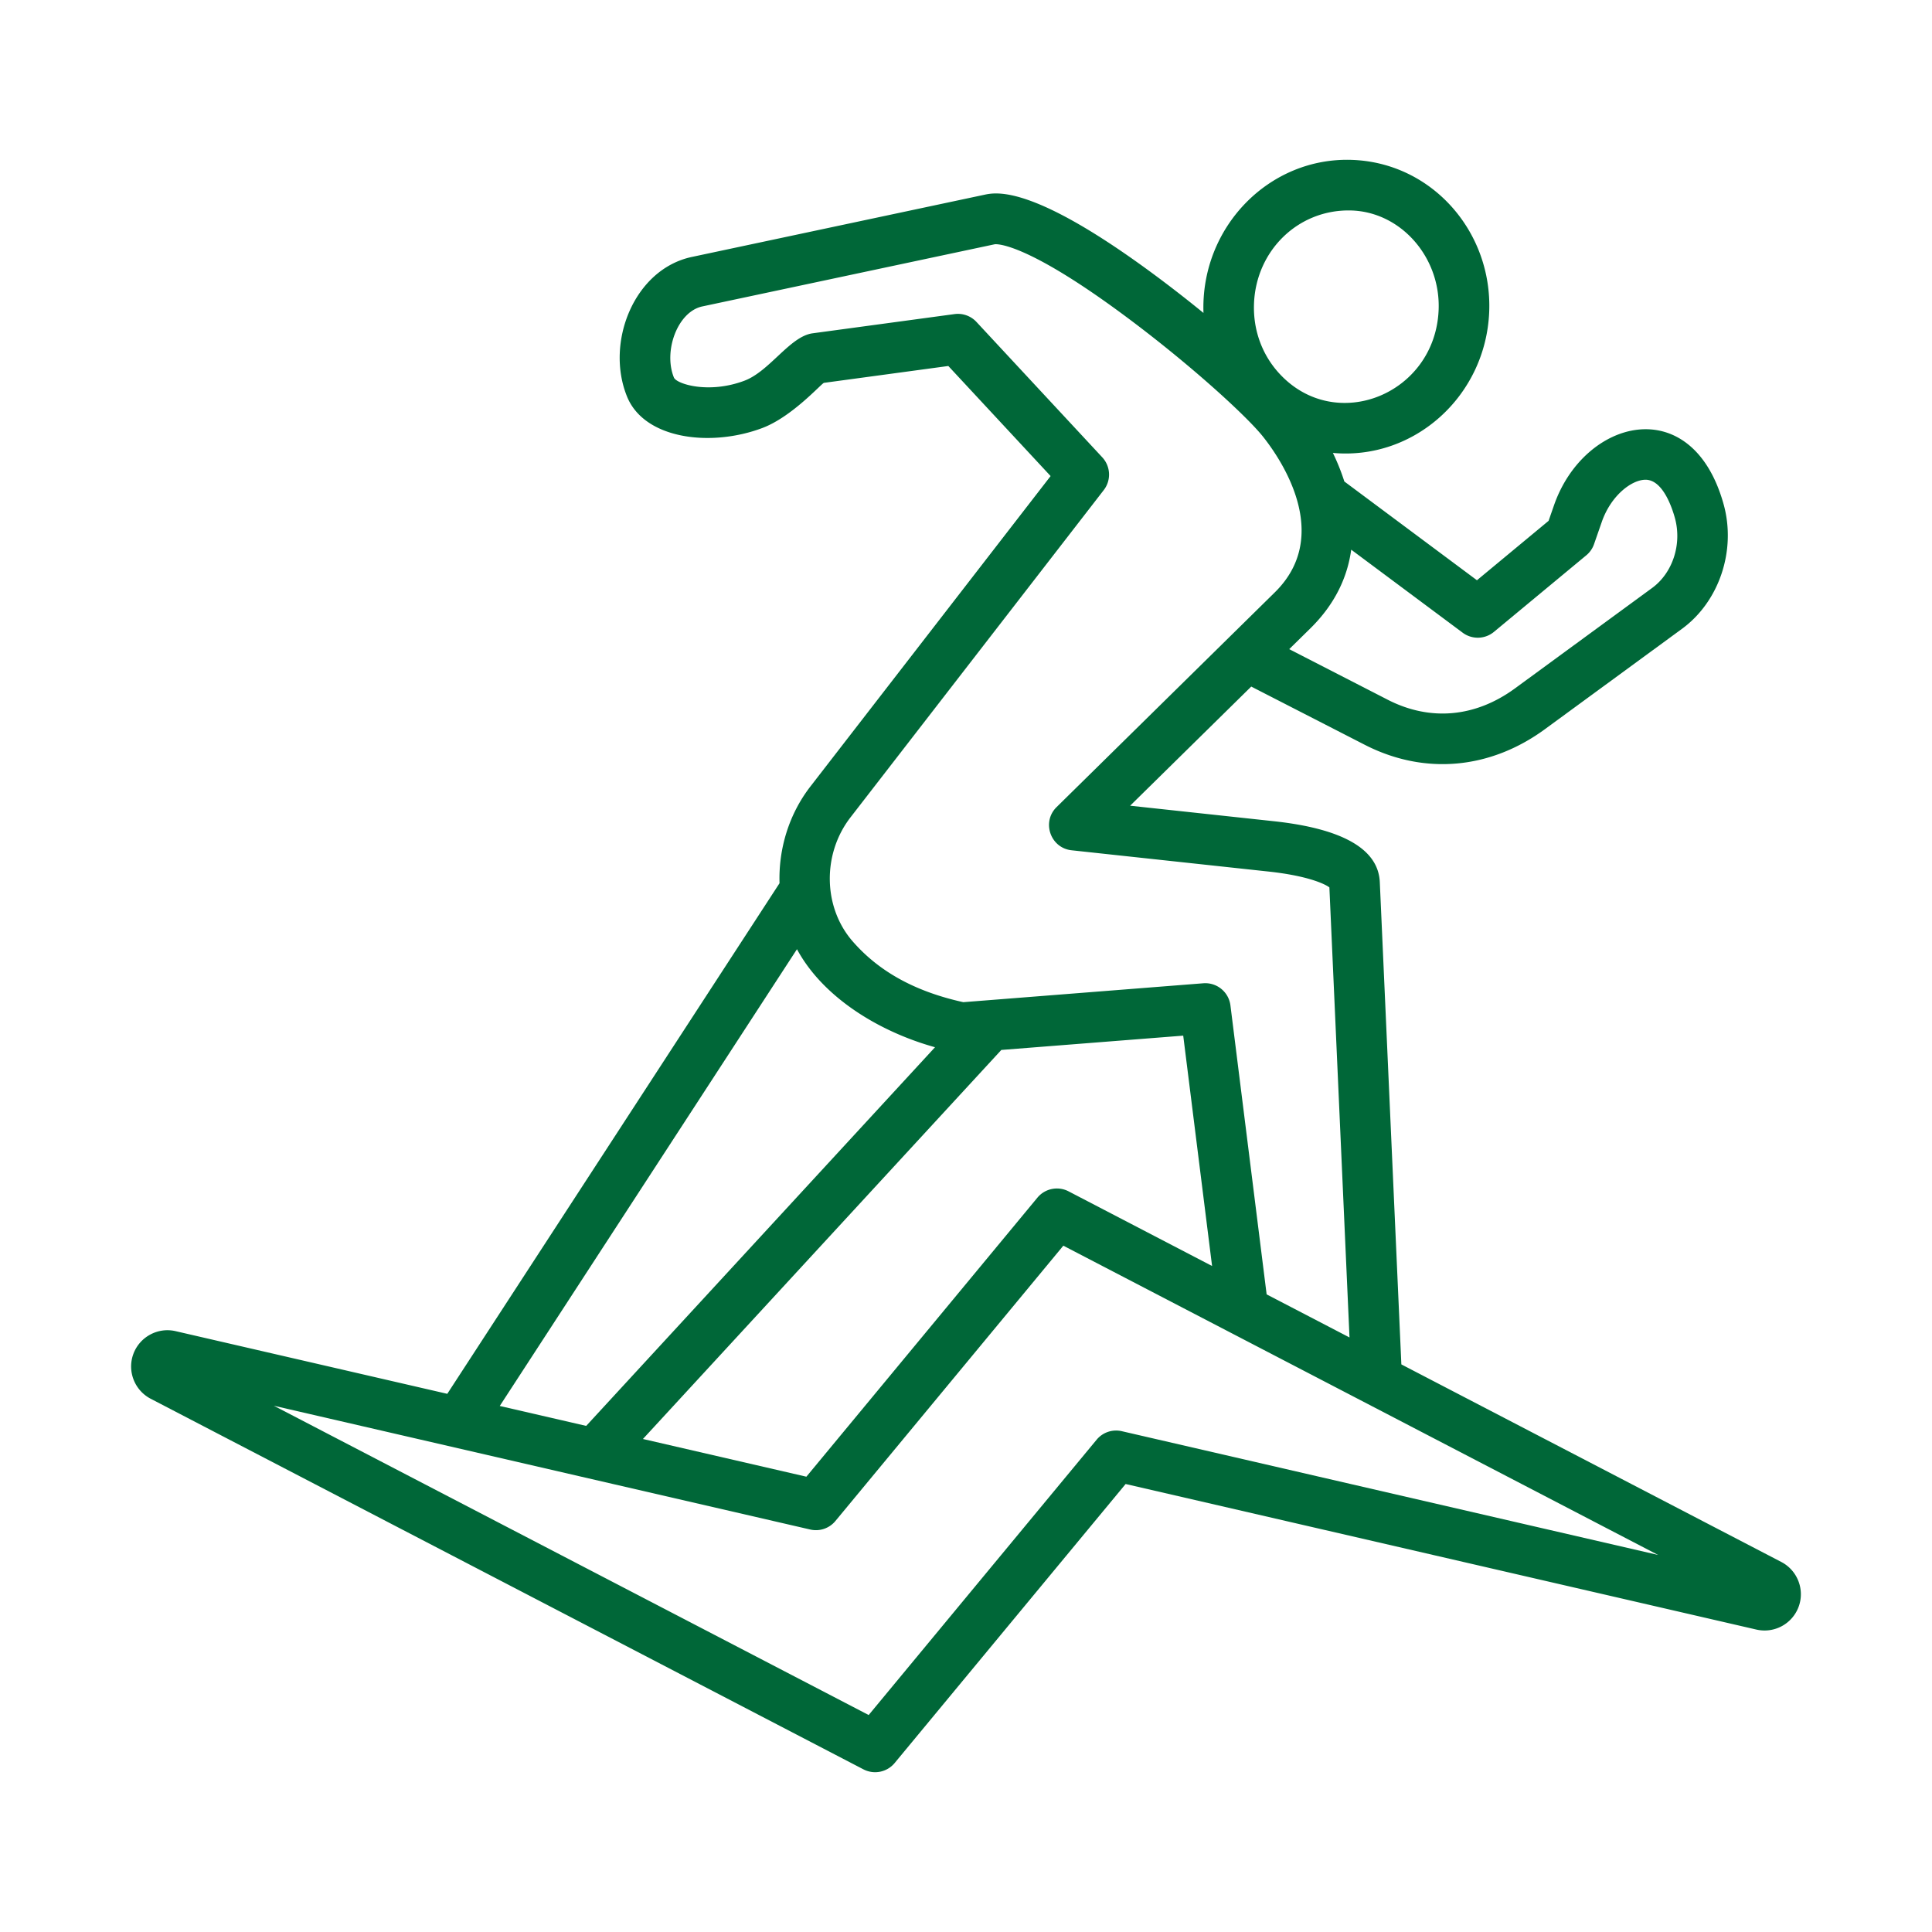 <svg xmlns="http://www.w3.org/2000/svg" version="1.1" xmlns:xlink="http://www.w3.org/1999/xlink" width="512" height="512" x="0" y="0" viewBox="0 0 500 500" style="enable-background:new 0 0 512 512" xml:space="preserve"><g><path fill-rule="evenodd" d="M290.317 370.389a6.544 6.544 0 0 0-6.517 2.212l-58.988 71.247-153.941-80.04 138.811 32.029a6.538 6.538 0 0 0 6.516-2.196l58.991-71.258 153.936 80.04zm-84.061-124.735-76.918 118.209 22.368 5.158 90.274-97.996c-14.568-4.051-29.037-12.954-35.724-25.371zm52.886 26.071L166.39 372.408l42.301 9.759 59.784-72.207a6.549 6.549 0 0 1 8.064-1.644l37.146 19.325-7.469-59.617zm-39.027-60.202c-7.348 9.494-7.12 23.28.532 32.073 6.844 7.867 16.224 13.025 28.656 15.767l62.12-4.893a6.56 6.56 0 0 1 7.01 5.715l9.372 74.799 21.446 11.149-5.207-116.477c-1.258-.954-5.758-3.023-15.776-4.104l-50.936-5.5c-5.484-.591-7.813-7.319-3.888-11.177l56.491-55.585c15.082-14.84 1.467-34.589-3.064-40.277-4.299-5.406-18.824-18.624-34.789-30.551-27.305-20.411-34.588-19.258-34.66-19.242l-75.65 16.081c-6.435 1.363-10.138 11.584-7.364 18.403.679 1.671 9.001 4.314 18.272.816 6.525-2.47 11.756-11.463 17.61-12.258l36.739-4.976a6.555 6.555 0 0 1 5.676 2.03l32.563 35.041a6.561 6.561 0 0 1 .384 8.474zM324.537 78.54c.543-13.67 11.374-24.309 24.908-24.074 12.967.225 23.416 12.016 22.872 25.718-.866 21.826-26.596 32.254-41.147 16.572-4.549-4.899-6.904-11.37-6.633-18.216zm62.094 84.989 23.904-19.821a6.512 6.512 0 0 0 2.002-2.885l2.01-5.77c2.398-6.879 7.814-10.978 11.43-10.895 4.303.132 6.661 6.934 7.473 9.847 1.89 6.774-.53 14.244-5.879 18.16l-35.455 25.961c-10.294 7.546-22.006 8.589-32.979 2.962l-25.49-13.085 5.471-5.379c6.37-6.267 9.602-13.245 10.574-20.367l28.846 21.487a6.55 6.55 0 0 0 8.093-.215zm74.375 240.71-98.335-51.133-5.579-124.824c-.382-8.528-9.607-13.83-27.419-15.75l-37.194-4.016 31.339-30.832 29.344 15.049c15.441 7.927 32.456 6.389 46.692-4.044l35.455-25.961c9.654-7.072 14.078-20.323 10.757-32.244-8.19-29.387-36.064-22.169-43.883.259l-1.412 4.049-18.538 15.375-34.321-25.564a54.877 54.877 0 0 0-2.963-7.387c21.085 1.926 39.59-14.767 40.454-36.52.82-20.64-14.721-38.573-35.493-39.317-21.487-.769-39.223 17.446-38.452 39.609a354.098 354.098 0 0 0-11.621-9.08c-32.405-24.201-41.987-22.166-45.135-21.493L179.05 66.496c-14.946 3.175-22.472 22.148-16.768 36.15 4.51 11.072 21.754 13.129 35.028 8.115 7.625-2.879 15.123-11.331 15.914-11.679l32.201-4.364 26.471 28.487-62.137 80.299c-5.631 7.271-8.288 16.246-8.019 25.073l-85.985 132.144L45.439 344.5c-4.599-1.065-9.296 1.484-10.927 5.908s.295 9.4 4.482 11.585l184.469 95.917a6.567 6.567 0 0 0 8.064-1.633l59.783-72.217 163.247 37.673a9.404 9.404 0 0 0 10.93-5.908c1.632-4.426-.294-9.402-4.481-11.586z" clip-rule="evenodd" fill="#006738" opacity="1" data-original="#000000"></path></g></svg>
